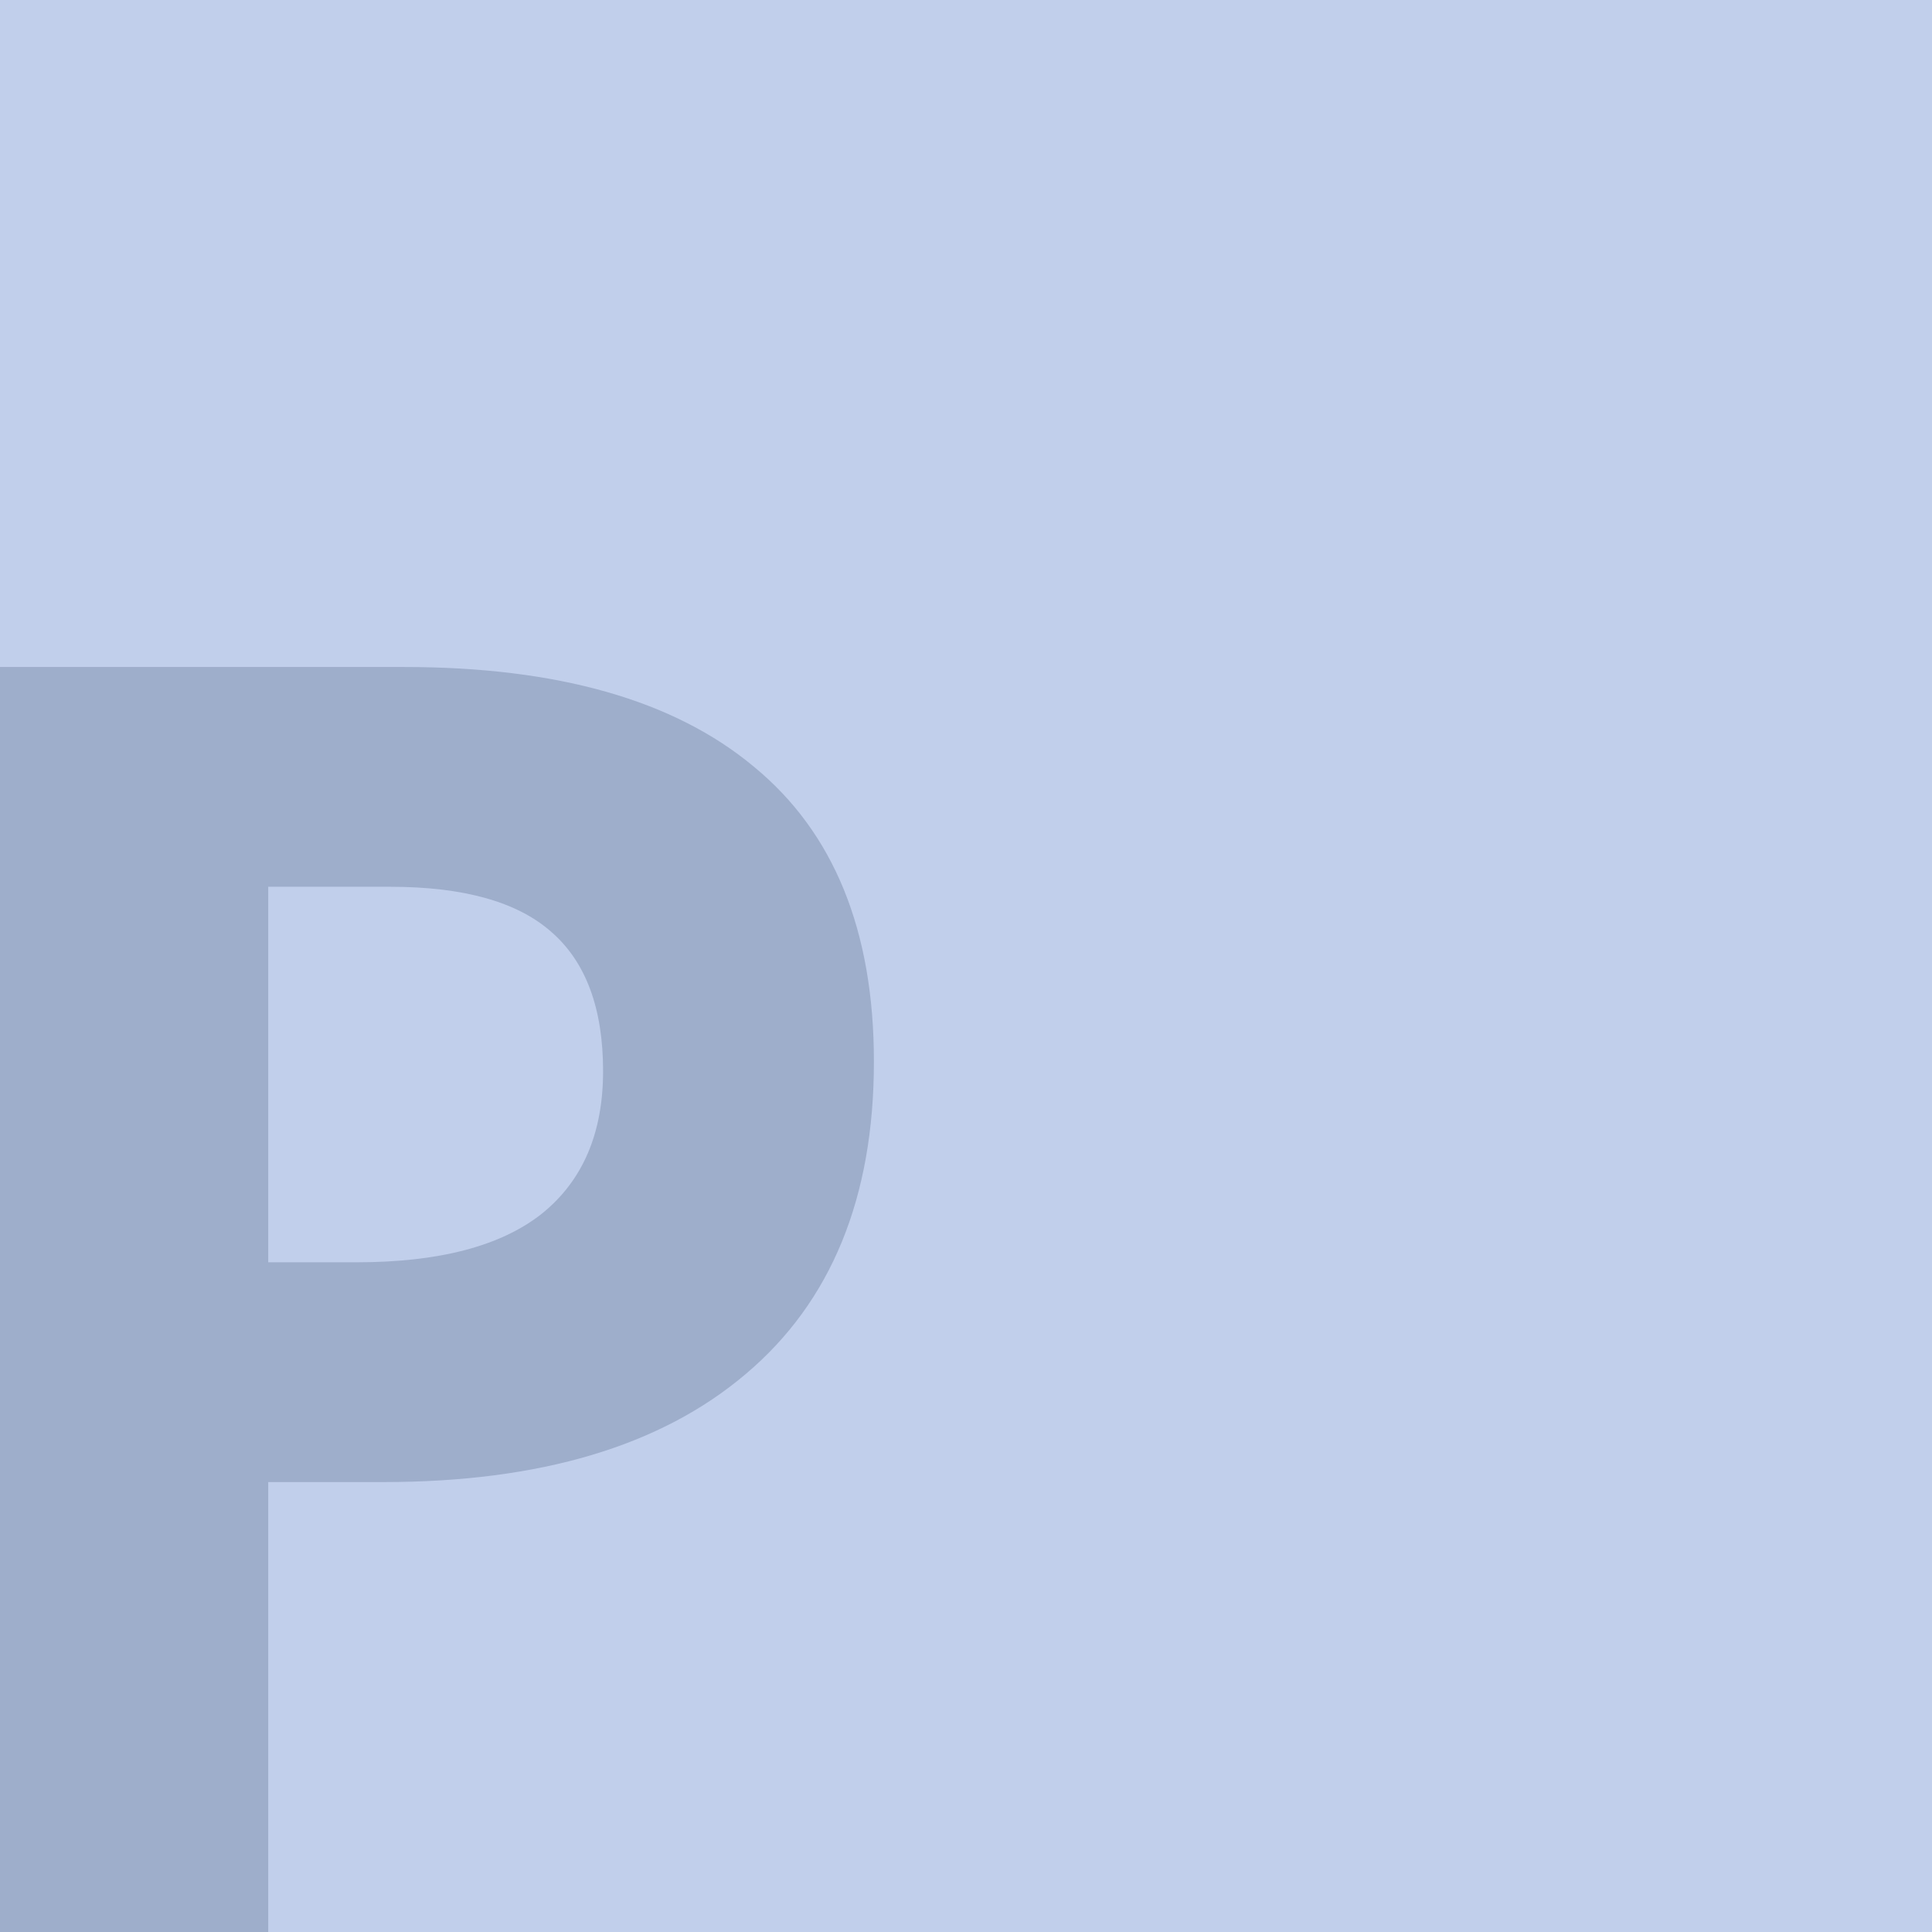 <svg width="130" height="130" viewBox="0 0 168 168" fill="none" xmlns="http://www.w3.org/2000/svg">
<rect width="168" height="168" fill="#84A1D8" fill-opacity="0.5"/>
<path d="M23.324 109.765H30.999C38.172 109.765 43.538 108.36 47.1 105.551C50.661 102.692 52.442 98.554 52.442 93.137C52.442 87.669 50.937 83.632 47.928 81.023C44.968 78.415 40.303 77.111 33.933 77.111H23.324V109.765ZM75.992 92.309C75.992 104.147 72.28 113.201 64.856 119.471C57.483 125.741 46.974 128.876 33.331 128.876H23.324V168H0V58H35.137C48.479 58 58.611 60.884 65.534 66.653C72.506 72.371 75.992 80.923 75.992 92.309Z" fill="#182A4E" fill-opacity="0.2"/>
</svg>

